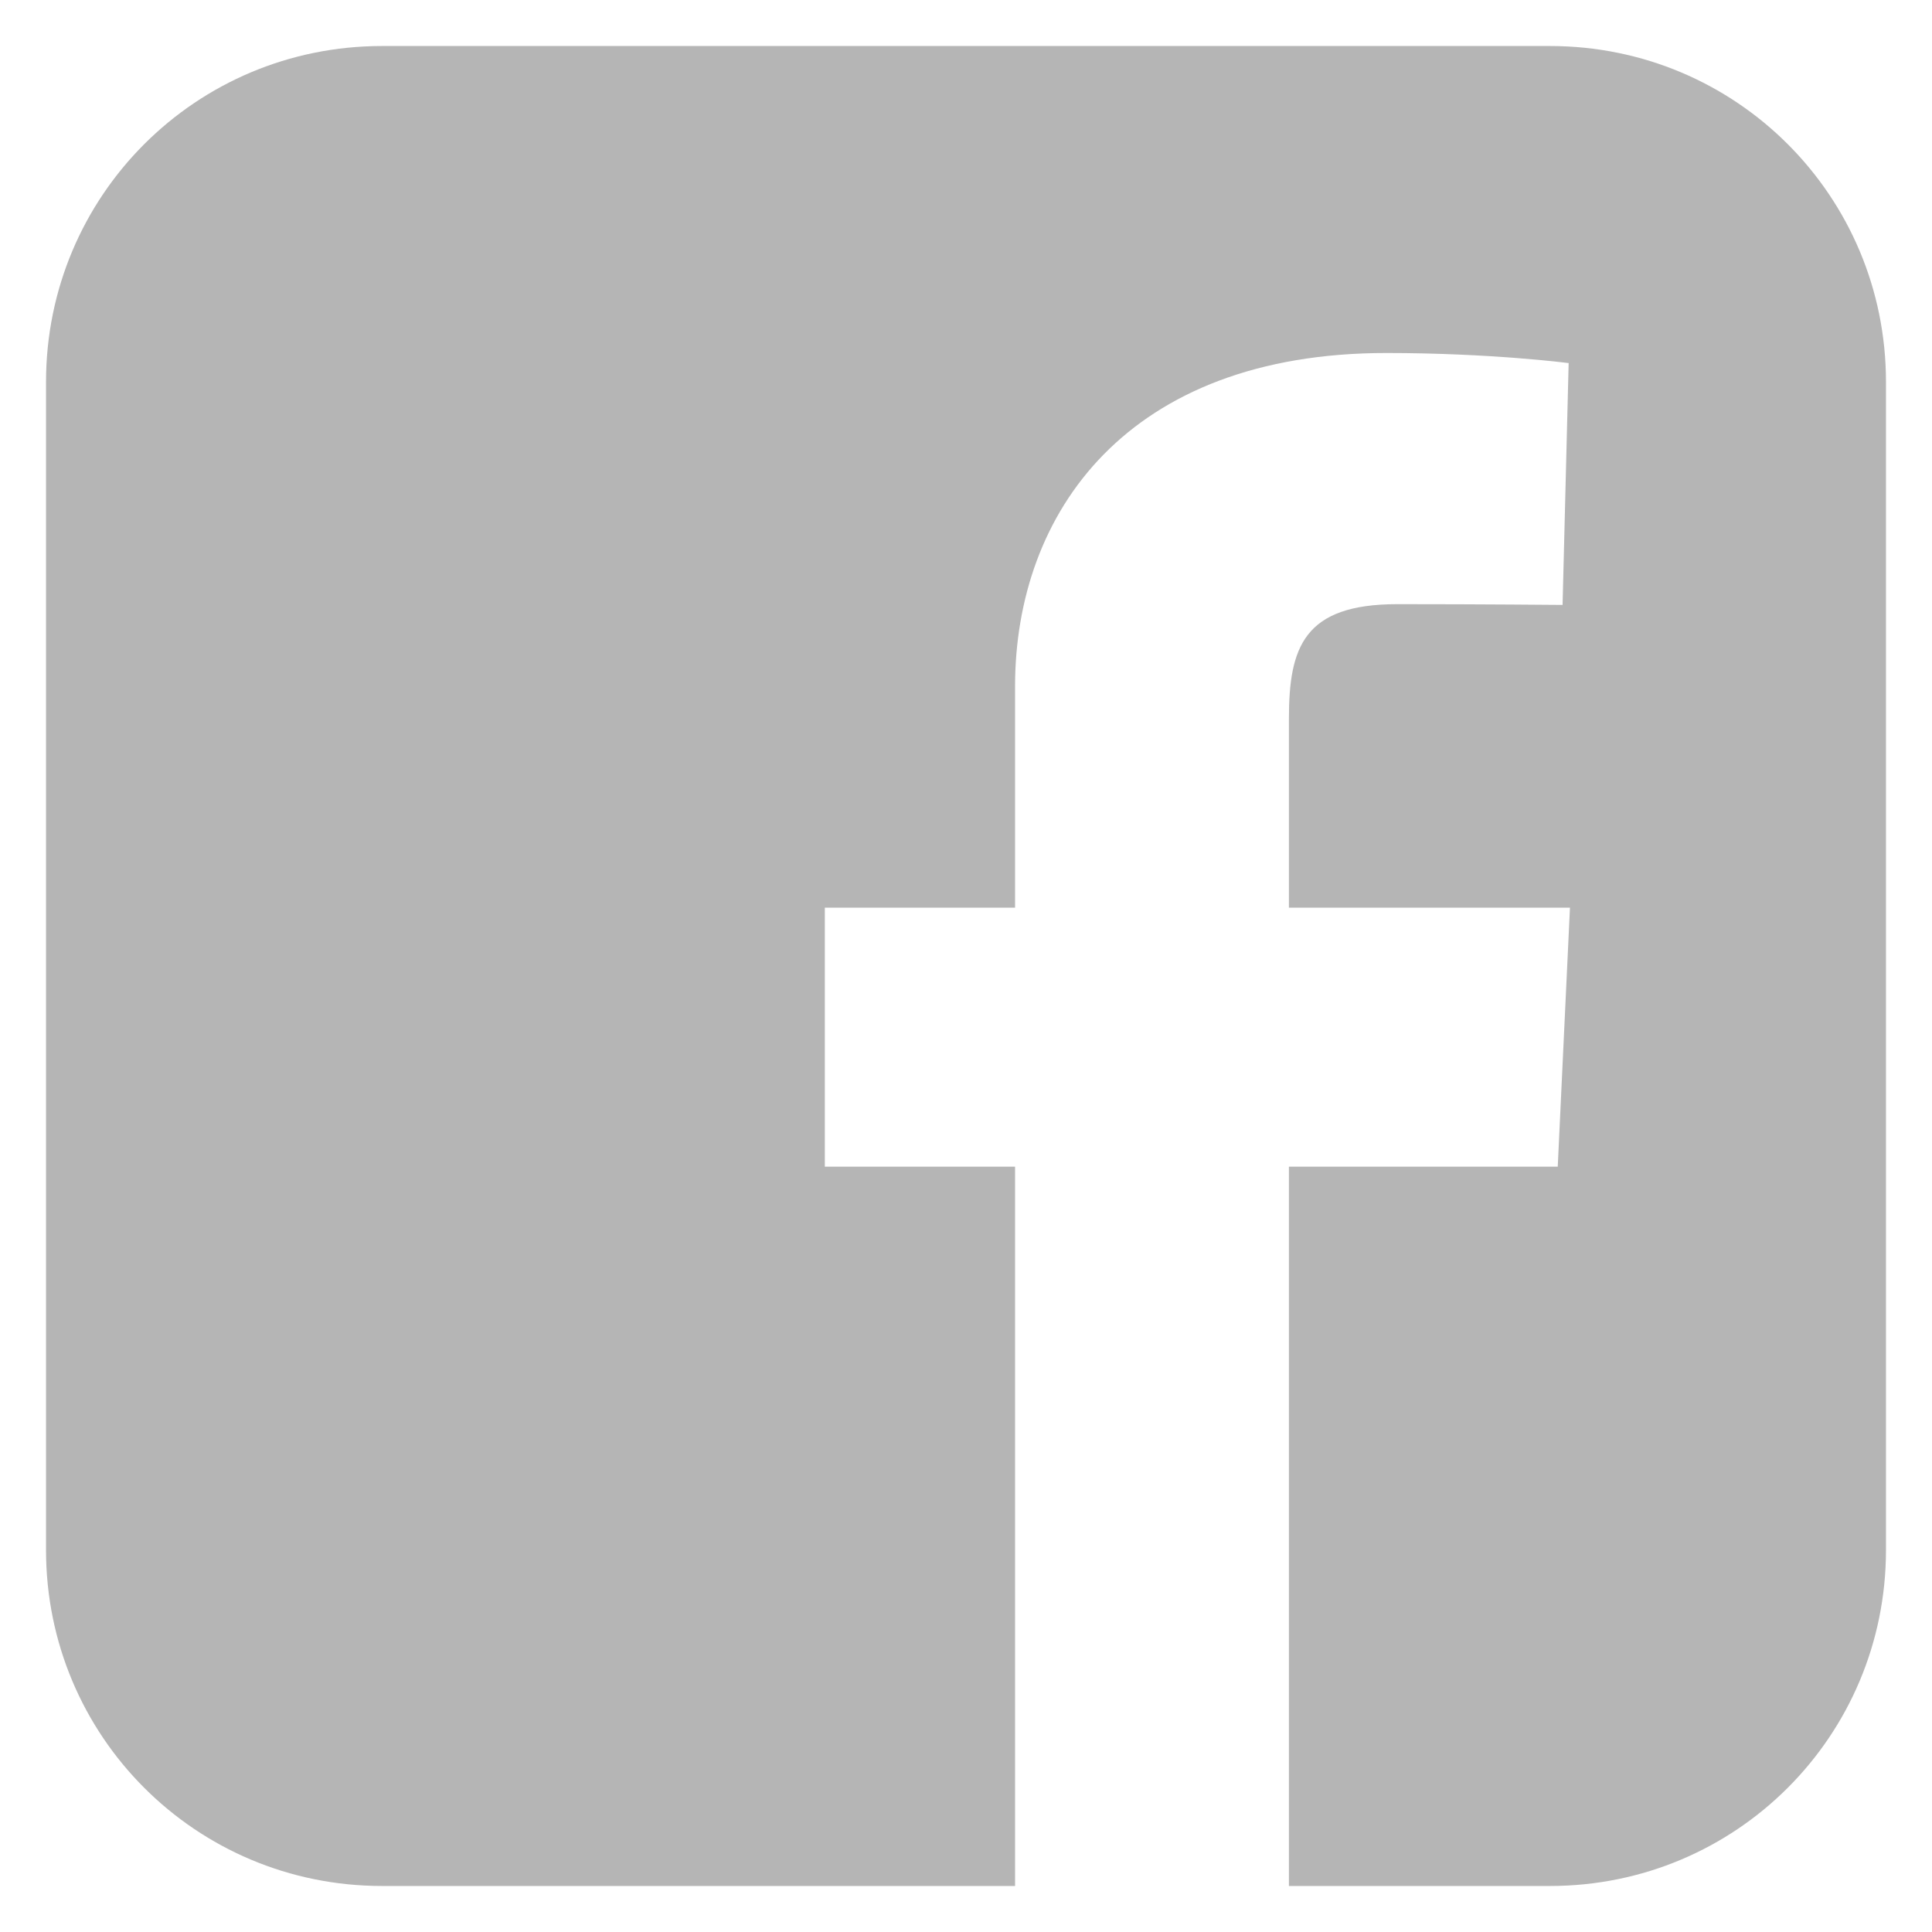 <svg width="28" height="28" viewBox="0 0 28 28" fill="none" xmlns="http://www.w3.org/2000/svg">
<path d="M5.536 0.667C2.838 0.667 0.667 2.838 0.667 5.536V22.464C0.667 25.161 2.838 27.333 5.536 27.333H14.711V16.908H11.954V13.155H14.711V9.948C14.711 7.429 16.34 5.116 20.092 5.116C21.611 5.116 22.734 5.262 22.734 5.262L22.646 8.767C22.646 8.767 21.5 8.756 20.25 8.756C18.897 8.756 18.68 9.379 18.68 10.414V13.155H22.753L22.576 16.908H18.68V27.333H22.464C25.161 27.333 27.333 25.161 27.333 22.464V5.536C27.333 2.838 25.161 0.667 22.464 0.667H5.536L5.536 0.667Z" fill="#B5B5B5"/>
</svg>
